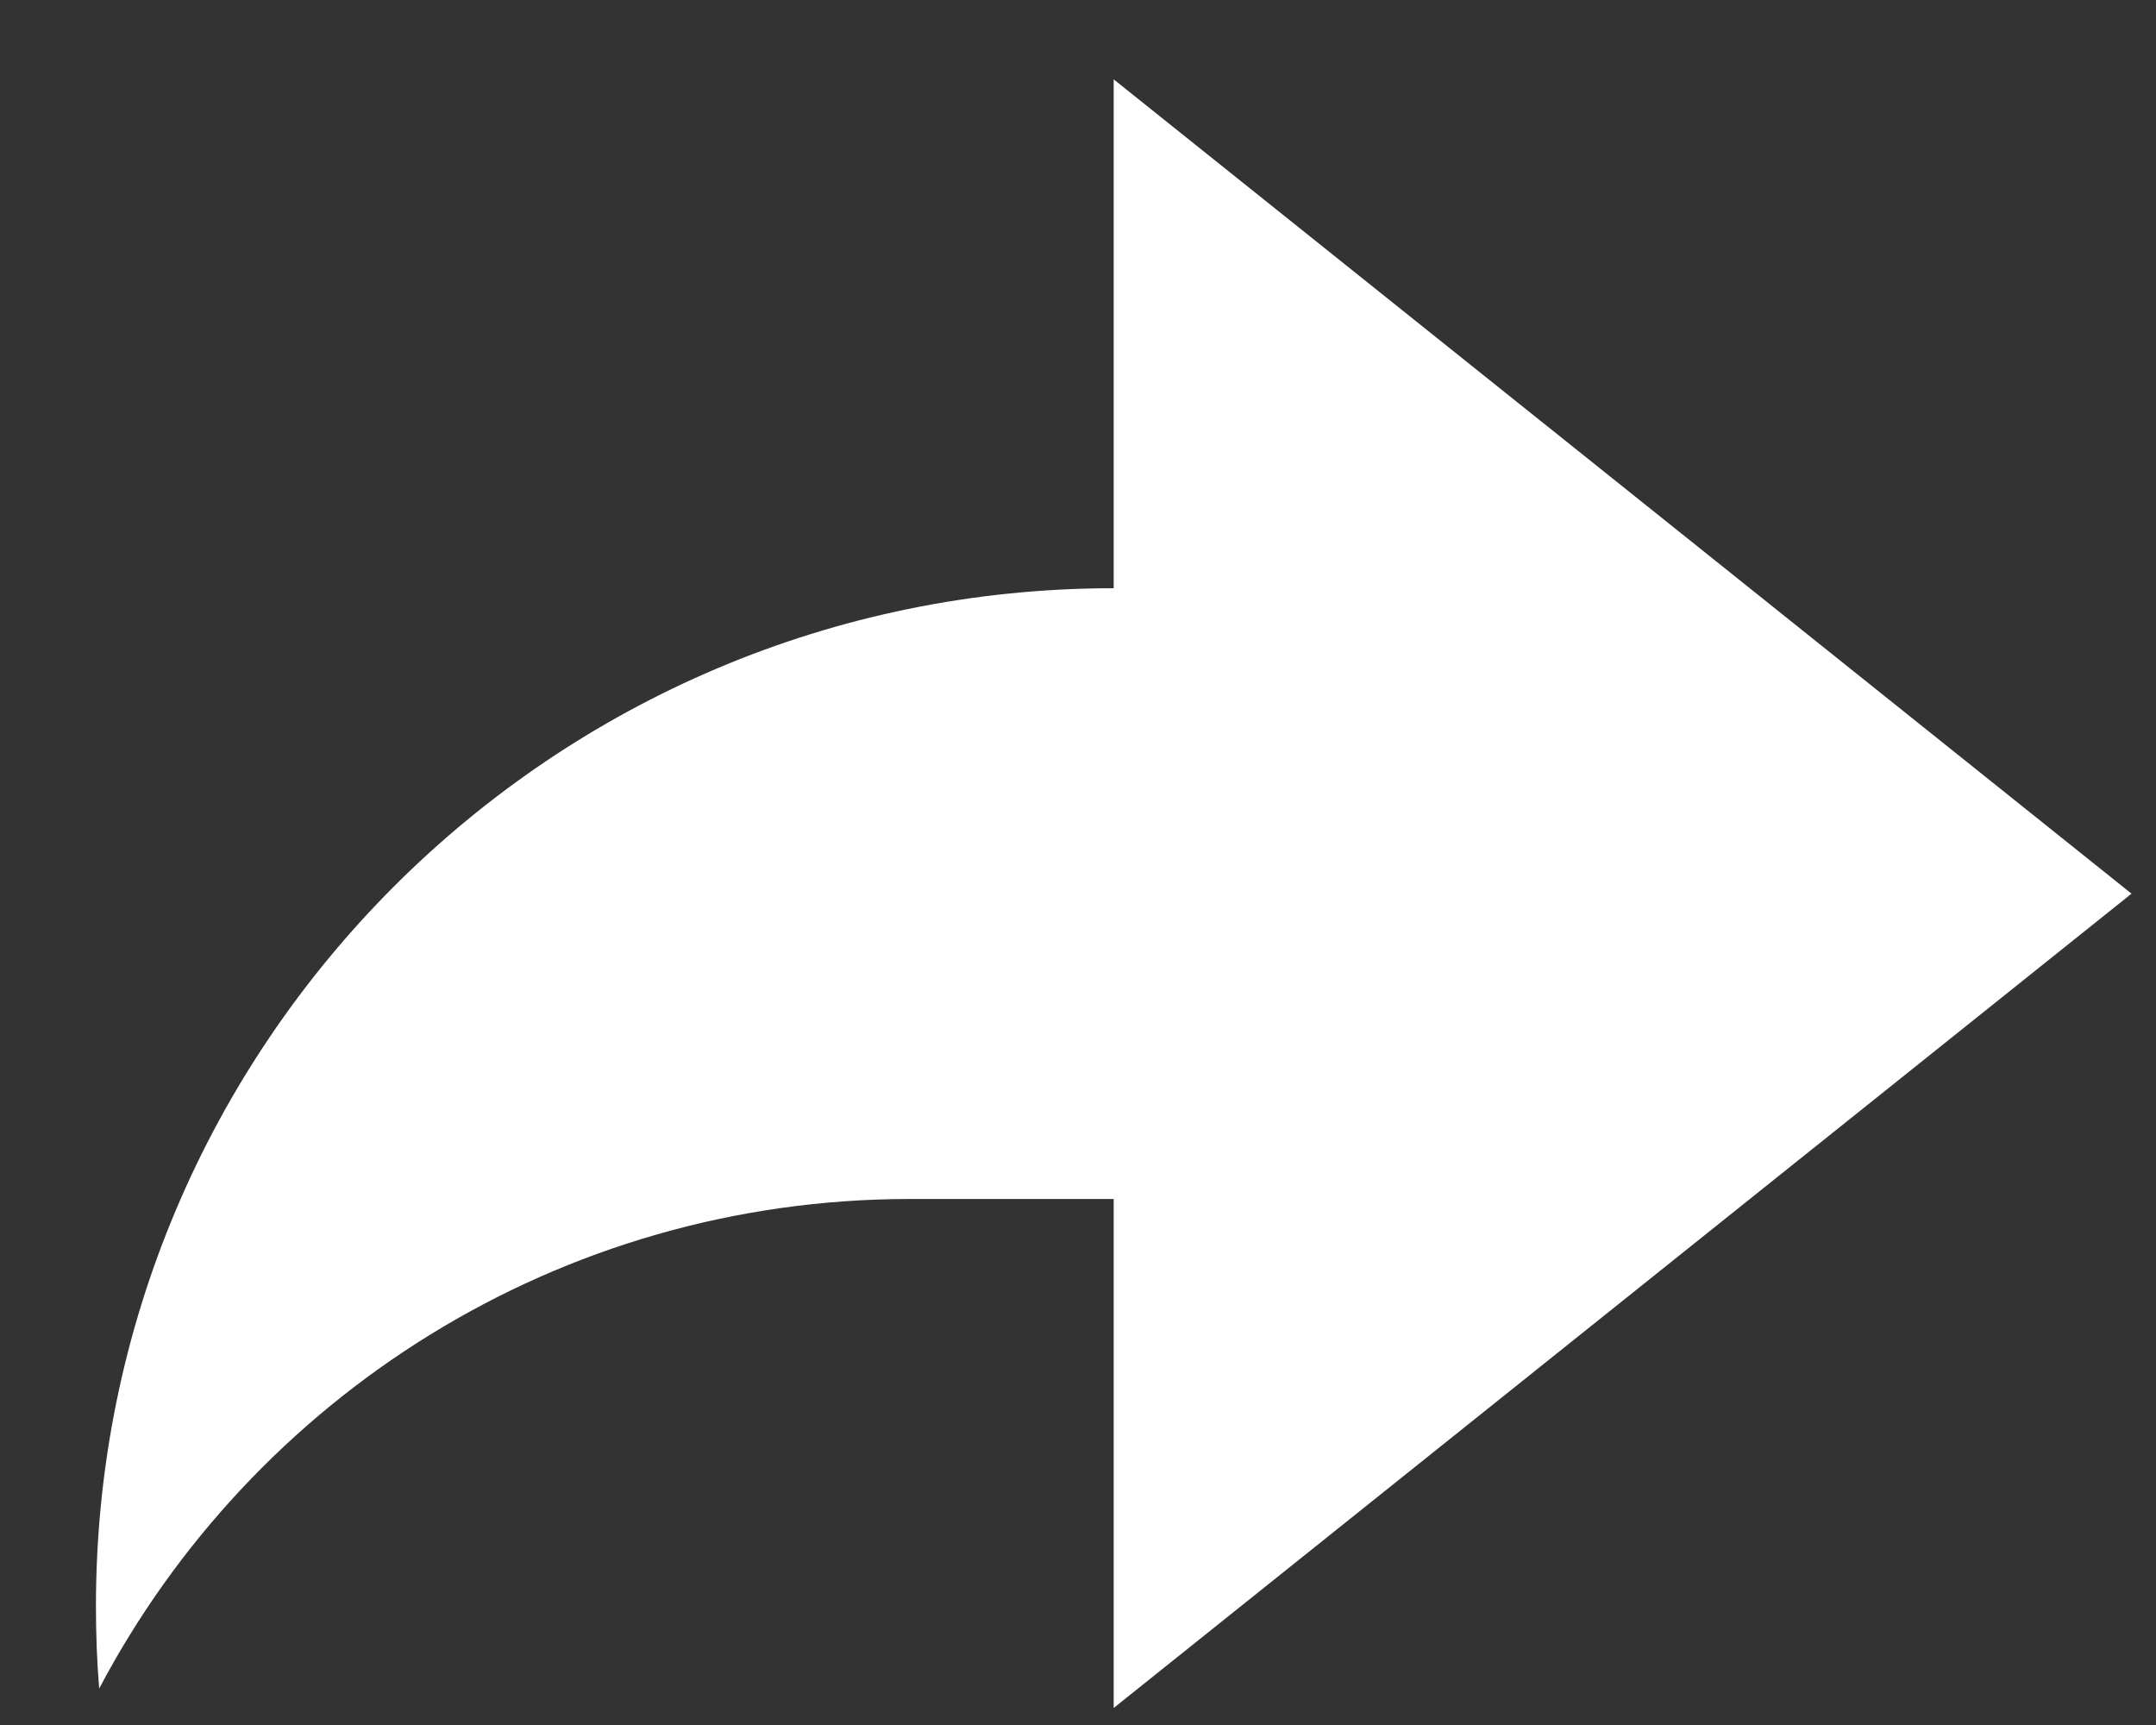 <?xml version="1.0" encoding="UTF-8"?>
<svg width="20px" height="16px" viewBox="0 0 20 16" version="1.1" xmlns="http://www.w3.org/2000/svg" xmlns:xlink="http://www.w3.org/1999/xlink">
    <rect x="0" y="0" width="20" height="16" fill="#333333" stroke="none"/>
    <!-- Generator: Sketch 59 (86127) - https://sketch.com -->
    <title>reply</title>
    <desc>Created with Sketch.</desc>
    <g id="Unidraft" stroke="none" stroke-width="1" fill="none" fill-rule="evenodd">
        <g id="главная" transform="translate(-756, -461)">
            <g id="projects" transform="translate(60, 152)">
                <g id="Rectangle-Copy-21" transform="translate(447.524, 0)">
                    <g id="Group-12-Copy" transform="translate(230.229, 292.685)">
                        <g id="reply" transform="translate(27.464, 24.774) scale(-1, 1) translate(-27.464, -24.774) translate(15.964, 13.274)">
                            <polygon id="Path" points="0 0 22.659 0 22.659 22.659 0 22.659"></polygon>
                            <path d="M10.386,18.883 L0.944,11.33 L10.386,3.777 L10.386,8.497 C15.6,8.497 19.827,12.724 19.827,17.939 C19.827,18.196 19.818,18.451 19.797,18.703 C18.373,16.003 15.539,14.162 12.274,14.162 L10.386,14.162 L10.386,18.883 Z" id="Path" fill="#FFFFFF" fill-rule="nonzero"></path>
                        </g>
                    </g>
                </g>
            </g>
        </g>
    </g>
</svg>